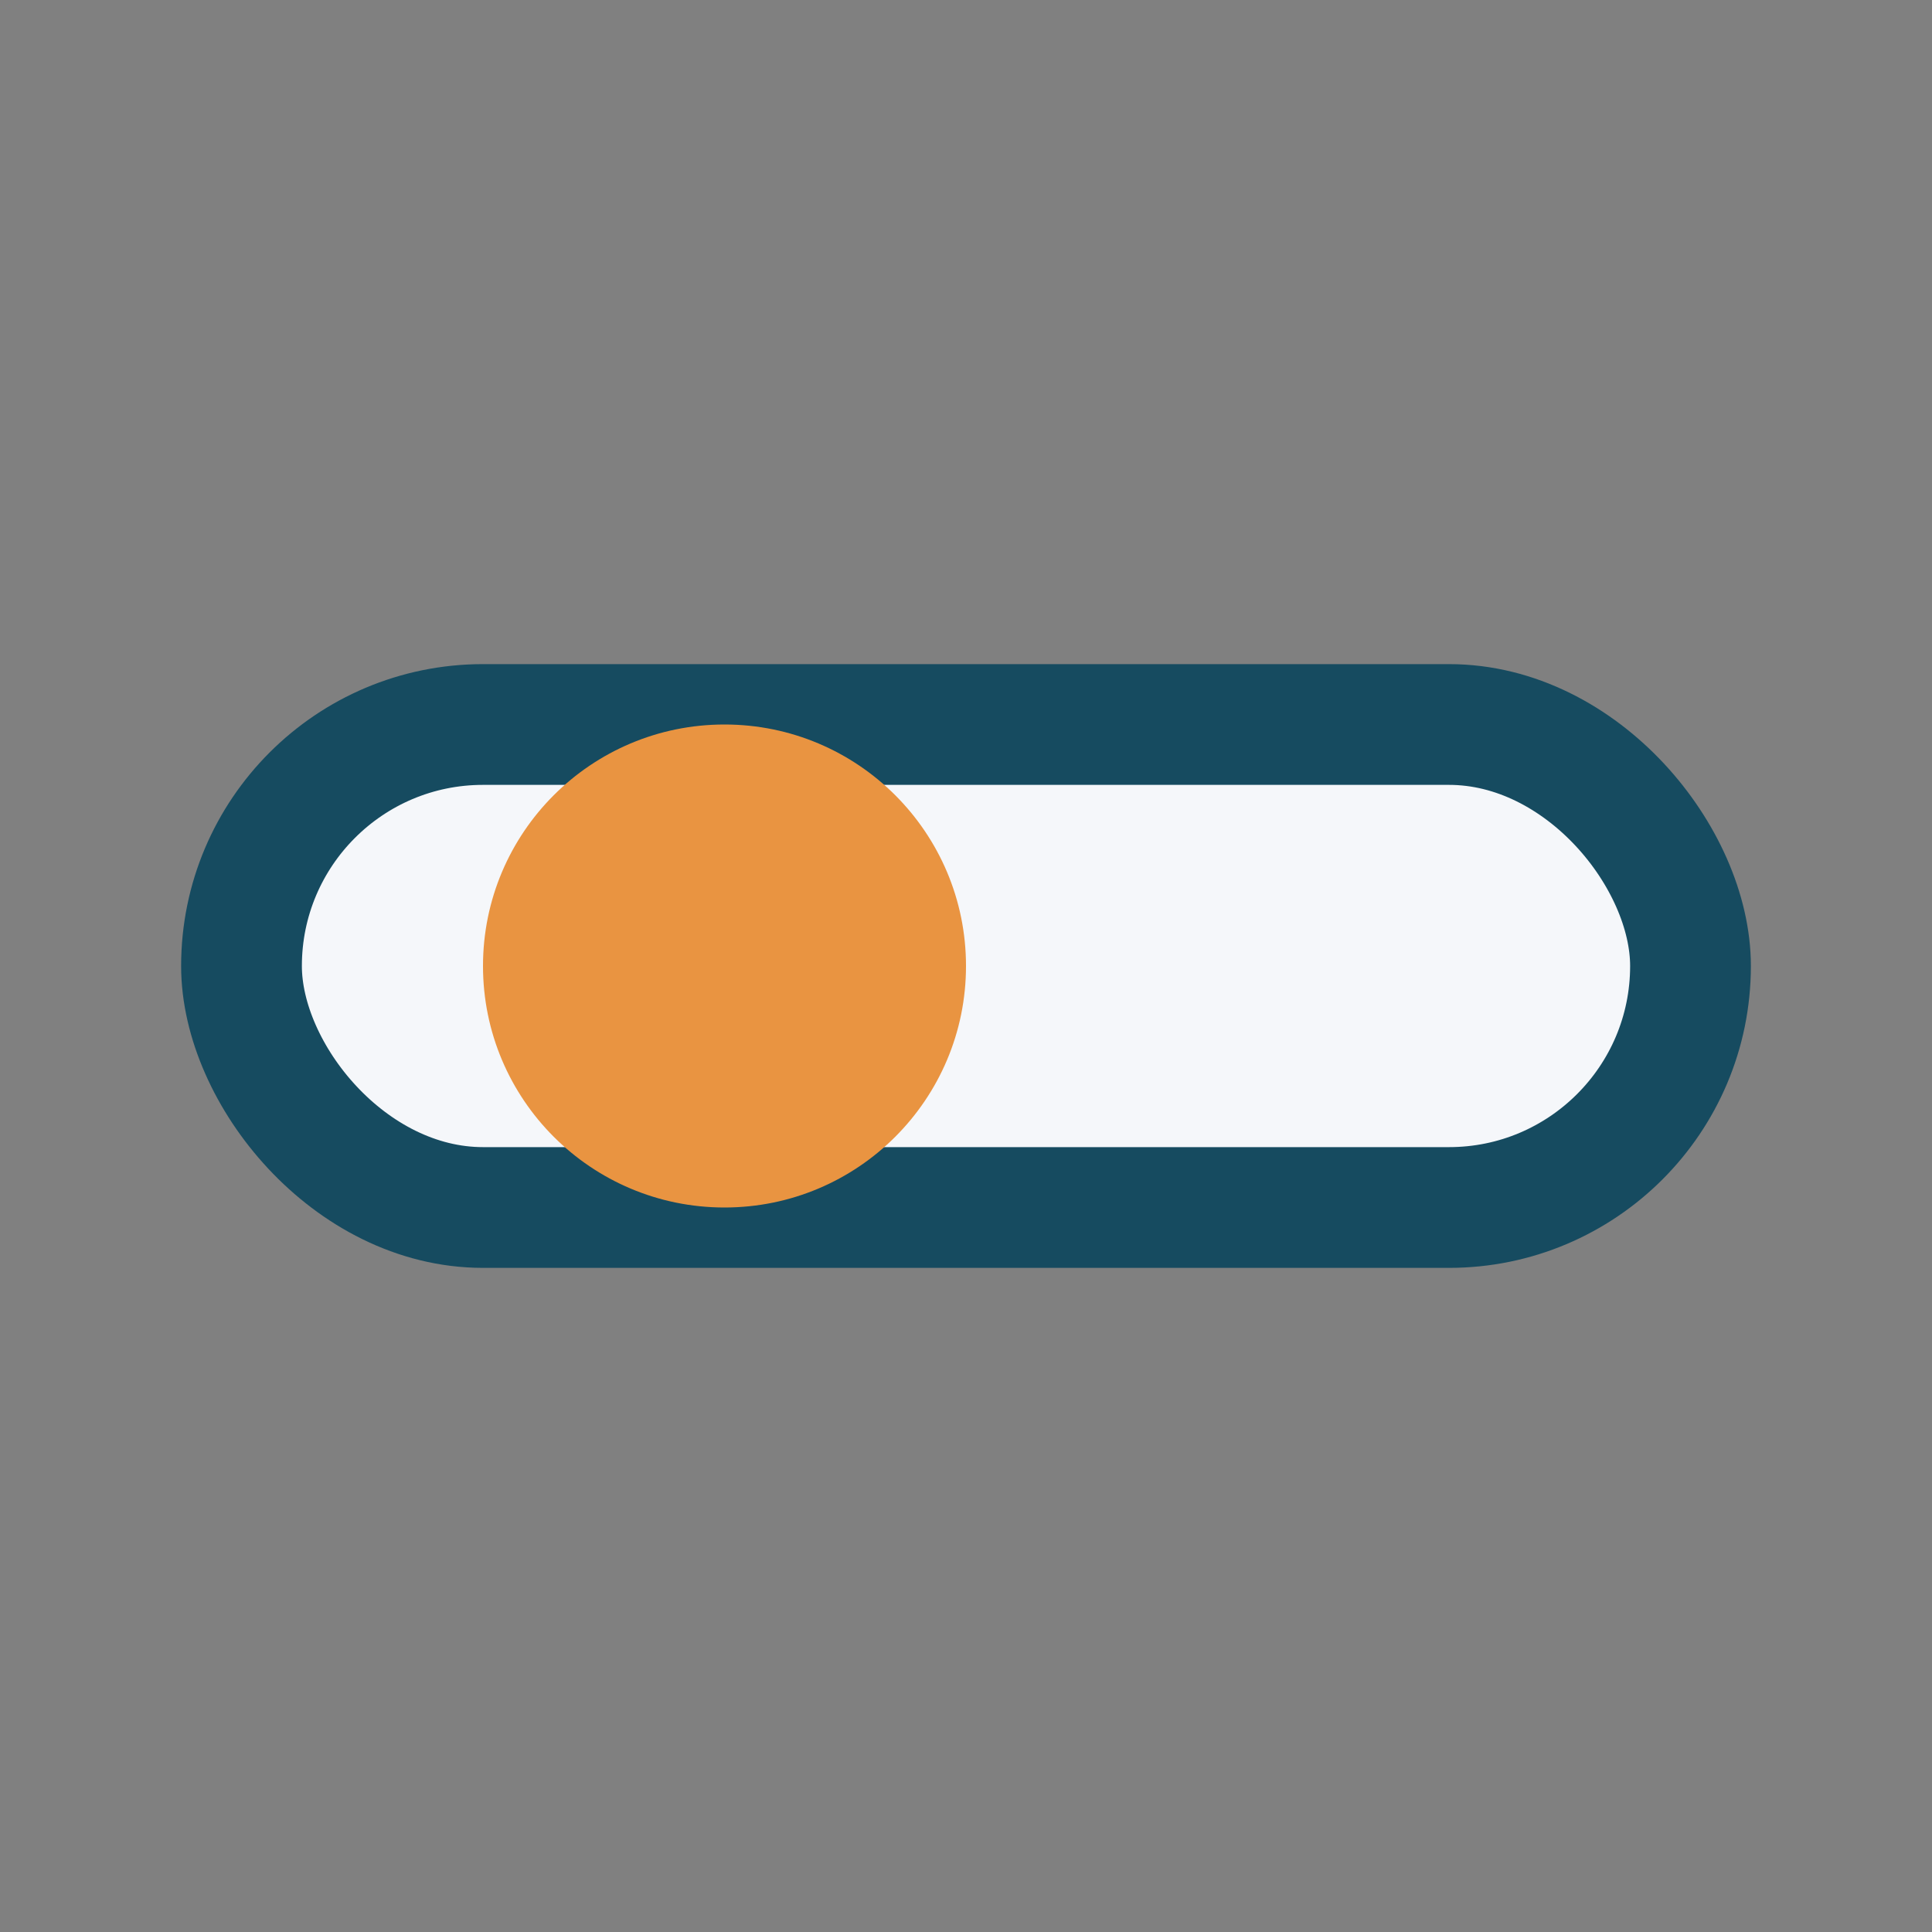 <?xml version="1.0" encoding="UTF-8"?>
<svg xmlns="http://www.w3.org/2000/svg" width="32" height="32" viewBox="0 0 32 32"><rect x="0" y="0" width="32" height="32" fill="#808080" stroke="none"/><rect x="4" y="12" width="24" height="8" rx="4" fill="#F5F7FA" stroke="#164B60" stroke-width="2"/><circle cx="12" cy="16" r="4" fill="#E99441"/></svg>